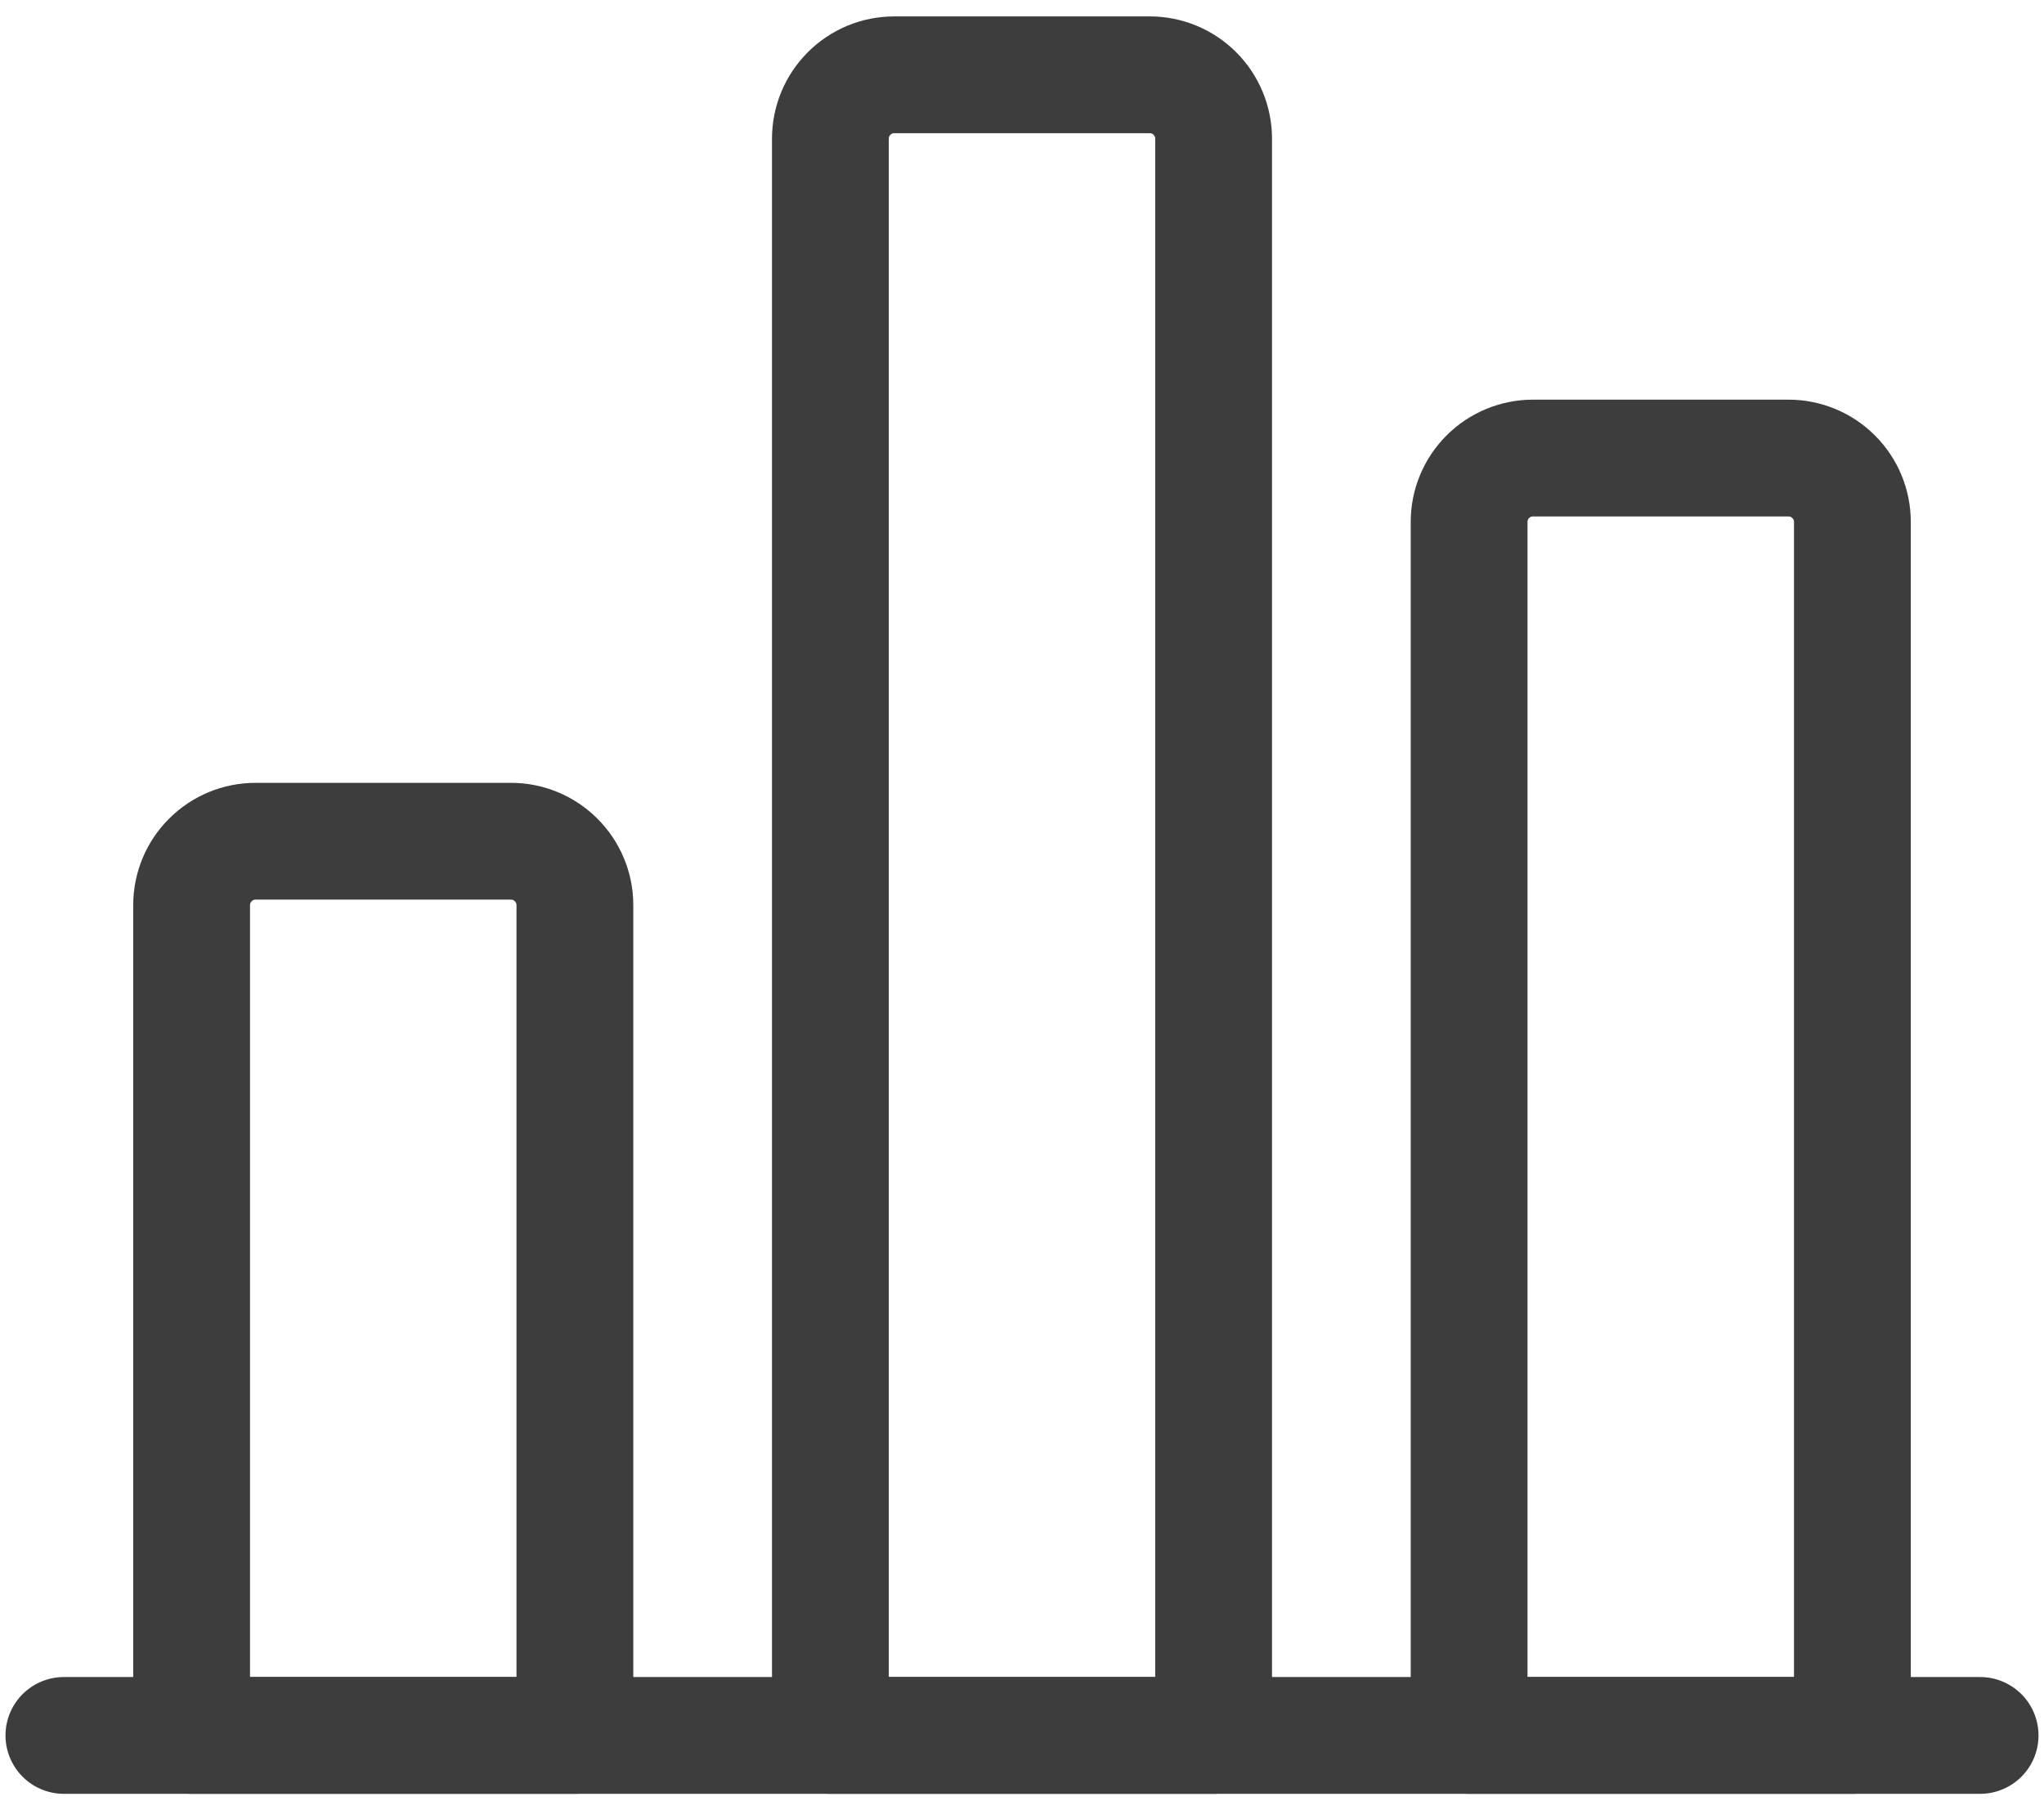 <svg width="35" height="31" viewBox="0 0 35 31" fill="none" xmlns="http://www.w3.org/2000/svg">
<path d="M1.094 29.719H33.906" stroke="#3D3D3D" stroke-width="2" stroke-linecap="round" stroke-linejoin="round"/>
<path d="M8.75 14.406H4.375C4.085 14.406 3.807 14.521 3.602 14.727C3.396 14.932 3.281 15.21 3.281 15.5V29.719H9.844V15.5C9.844 15.21 9.729 14.932 9.523 14.727C9.318 14.521 9.04 14.406 8.75 14.406Z" stroke="#3D3D3D" stroke-width="2" stroke-linecap="round" stroke-linejoin="round"/>
<path d="M19.688 1.281H15.312C15.022 1.281 14.744 1.396 14.539 1.602C14.334 1.807 14.219 2.085 14.219 2.375V29.719H20.781V2.375C20.781 2.085 20.666 1.807 20.461 1.602C20.256 1.396 19.978 1.281 19.688 1.281Z" stroke="#3D3D3D" stroke-width="2" stroke-linecap="round" stroke-linejoin="round"/>
<path d="M30.625 7.844H26.25C25.96 7.844 25.682 7.959 25.477 8.164C25.271 8.369 25.156 8.647 25.156 8.938V29.719H31.719V8.938C31.719 8.647 31.604 8.369 31.398 8.164C31.193 7.959 30.915 7.844 30.625 7.844Z" stroke="#3D3D3D" stroke-width="2" stroke-linecap="round" stroke-linejoin="round"/>
</svg>

